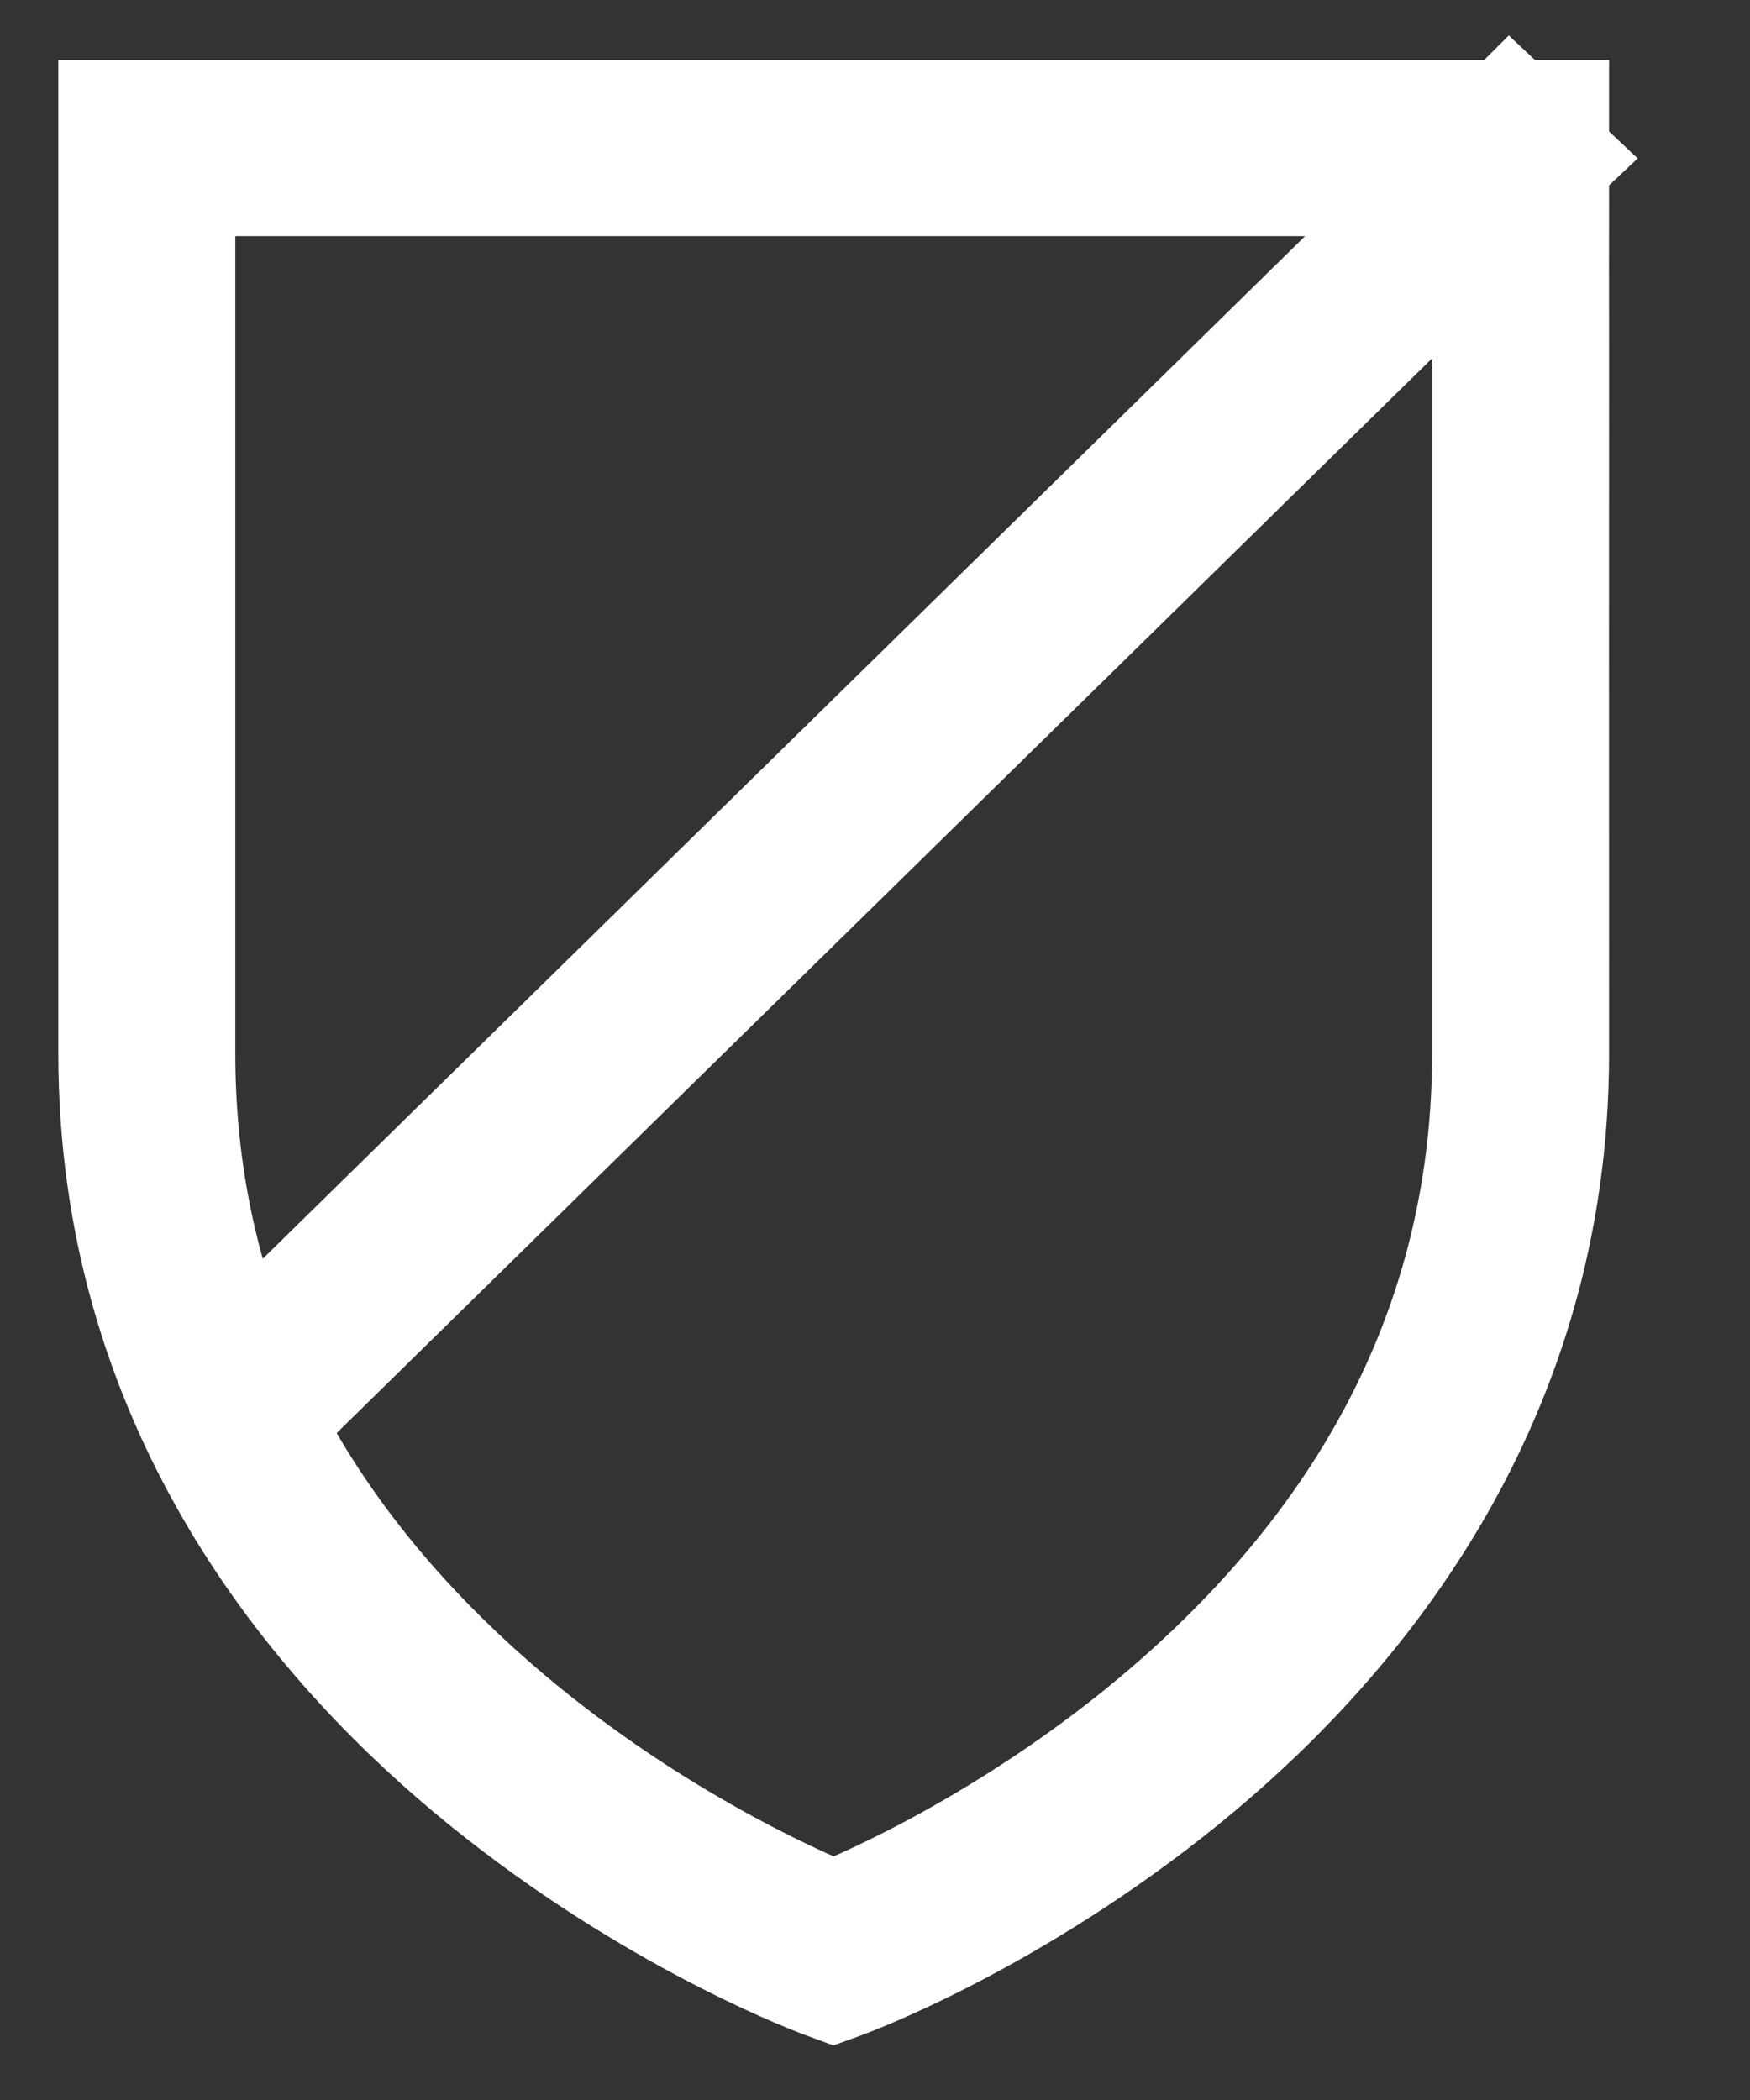 <svg width="15" height="18" viewBox="0 0 15 18" fill="none" xmlns="http://www.w3.org/2000/svg">
<rect x="0" y="0" width="15" height="18" fill="#333333" stroke="none"/>
<path d="M13.291 1.374L13.308 1.358L13.291 1.342C13.291 1.302 13.292 1.278 13.292 1.27V1.144V1.016H13.161H12.96L12.943 1L12.927 1.016H1.13H1V1.144V9.032C1 11.985 2.65 13.985 4.034 15.145C5.473 16.35 6.895 16.906 7.054 16.966L7.099 16.983L7.145 17L7.192 16.983L7.239 16.965C7.397 16.906 8.818 16.35 10.257 15.145C11.642 13.985 13.292 11.984 13.292 9.032C13.291 6.27 13.291 4.33 13.292 3.08C13.291 2.454 13.291 2.002 13.292 1.706C13.291 1.555 13.291 1.447 13.291 1.374ZM7.944 16.08C7.659 16.229 7.434 16.332 7.293 16.393C7.237 16.418 7.189 16.438 7.146 16.456C6.793 16.312 5.496 15.739 4.235 14.644C3.376 13.898 2.719 13.078 2.266 12.191L12.775 1.881V9.032C12.774 11.244 11.814 13.171 9.921 14.759C9.178 15.382 8.436 15.821 7.944 16.08ZM2.039 11.699C1.692 10.864 1.517 9.973 1.517 9.032V1.524H12.41L2.039 11.699Z" fill="white" stroke="white"/>
</svg>
